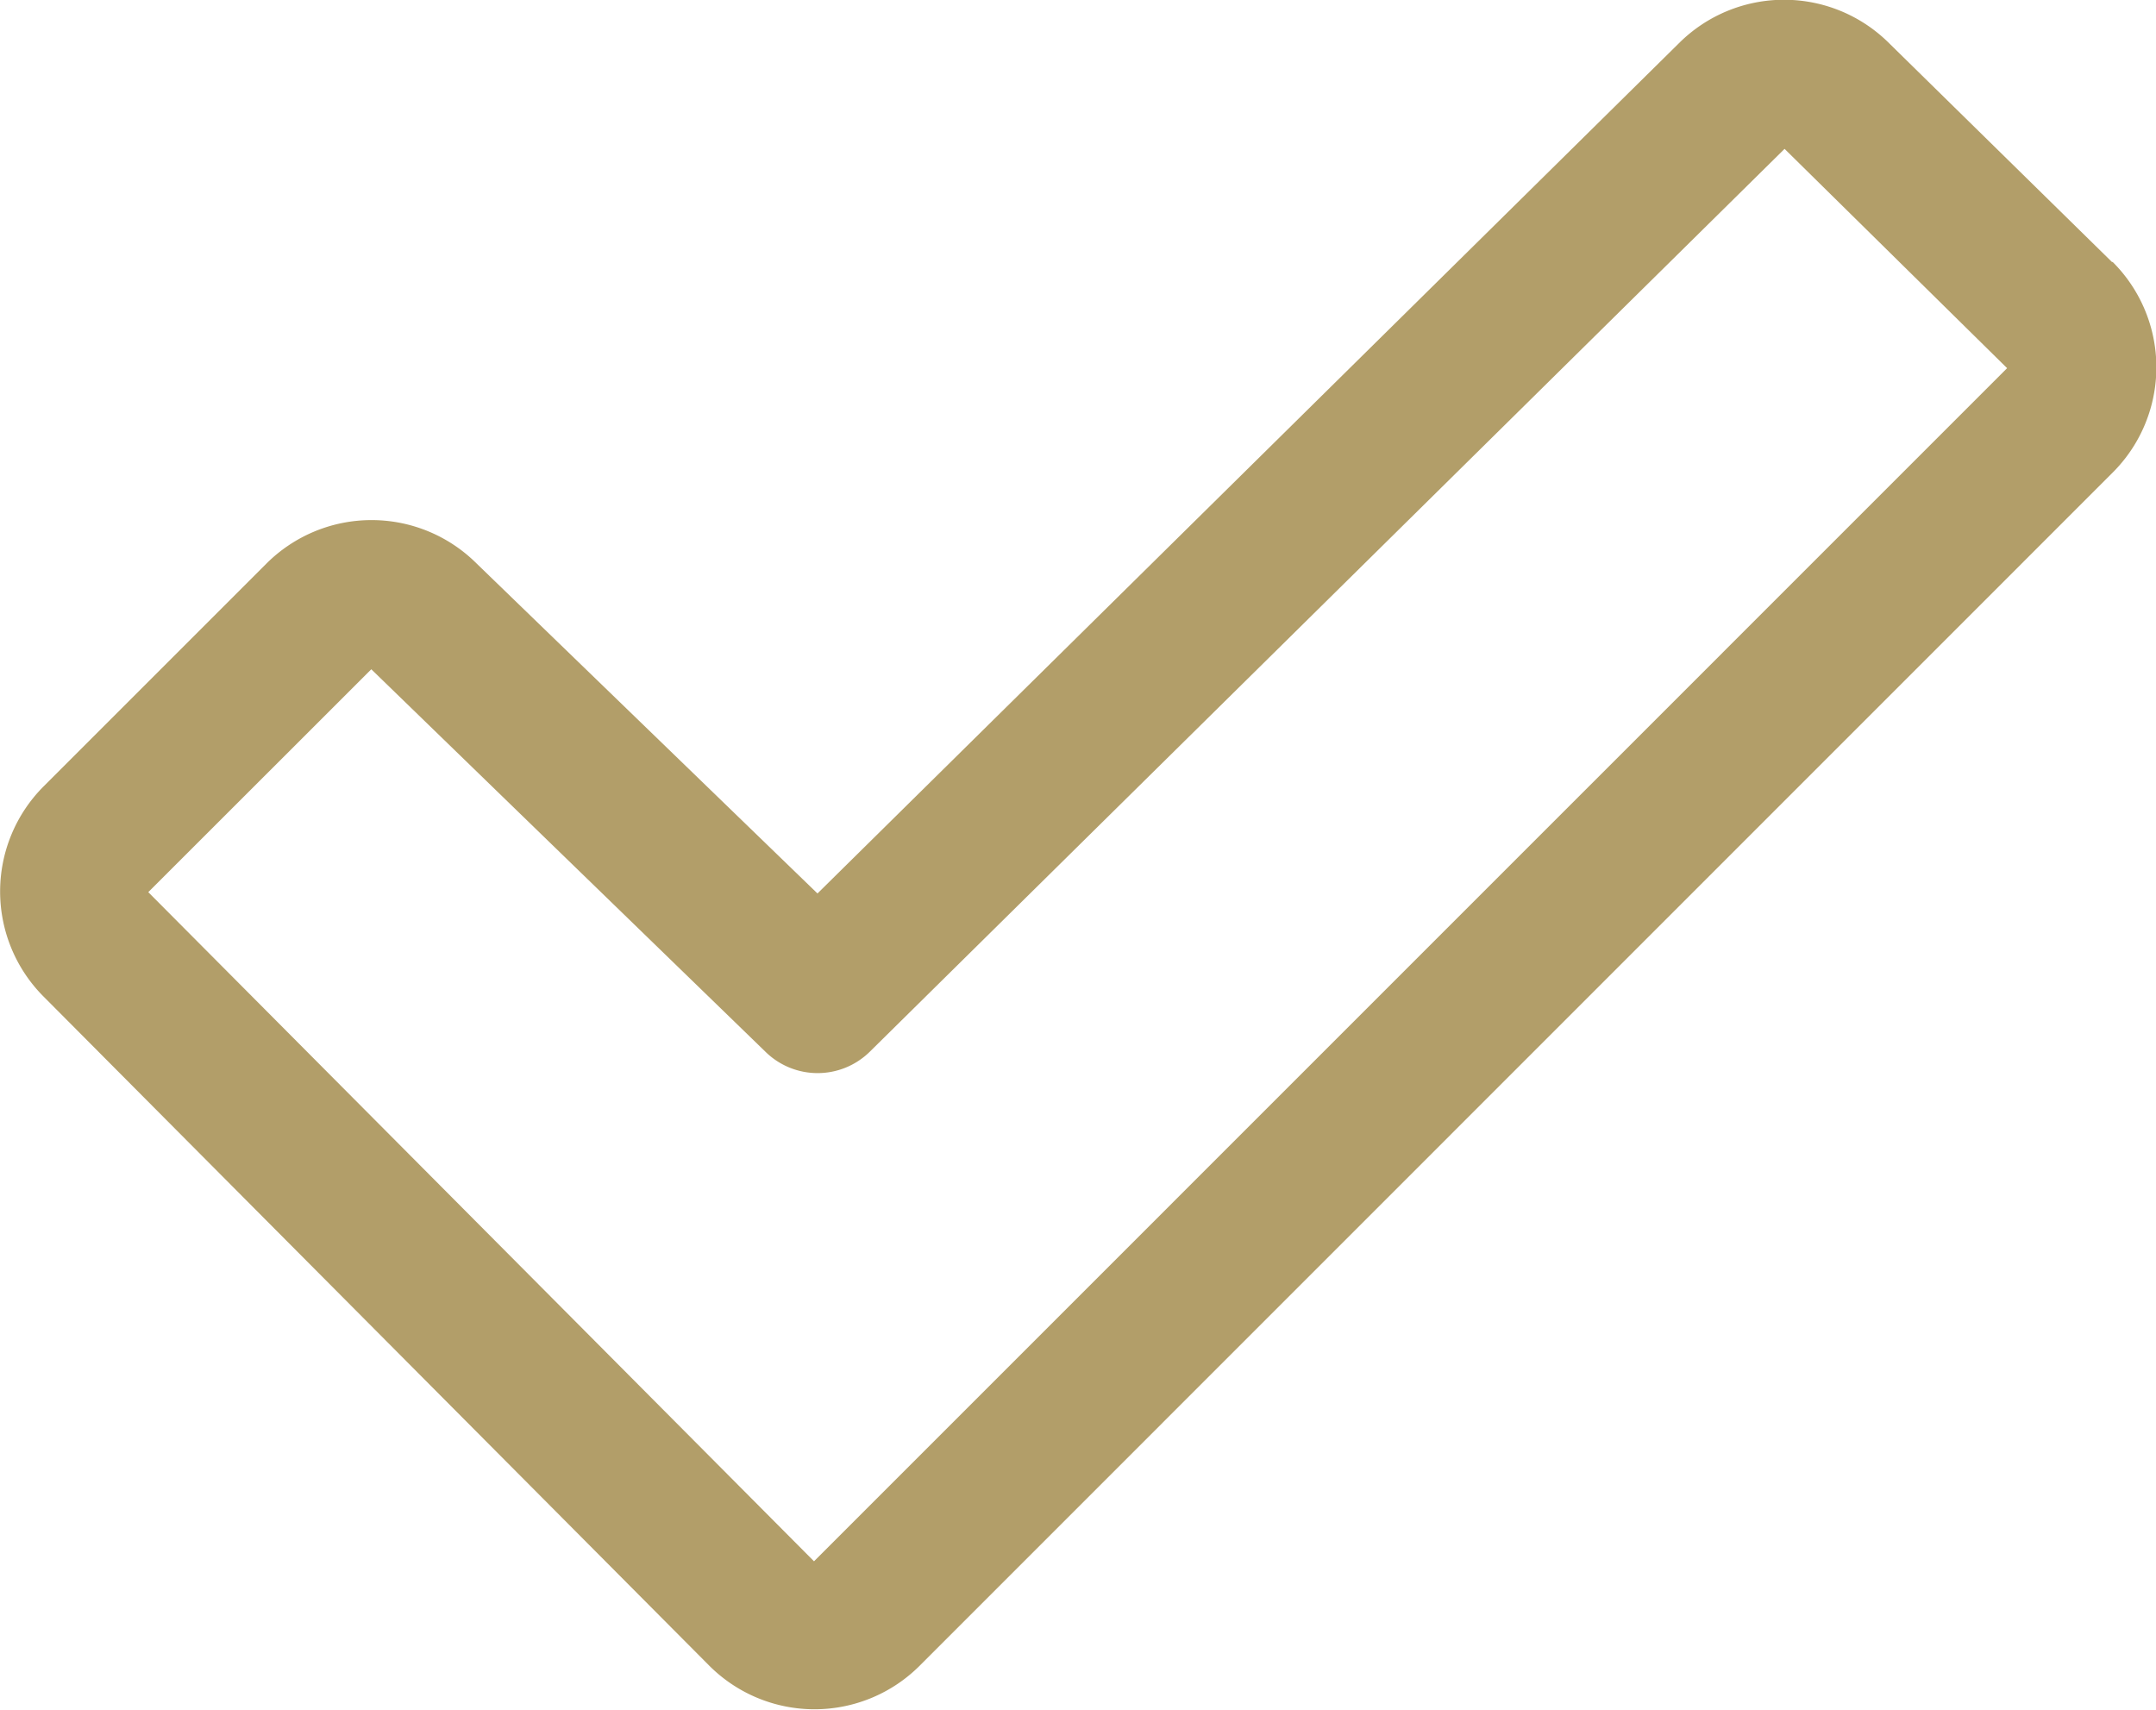 <svg xmlns="http://www.w3.org/2000/svg" width="18" height="14.276" viewBox="0 0 18 14.276">
  <path id="パス_12424" data-name="パス 12424" d="M33.685,42.2l-1.862-1.828a1.242,1.242,0,0,0-1.753,0l-7.193,7.1L20.03,44.716a1.242,1.242,0,0,0-1.752,0l-1.862,1.862a1.242,1.242,0,0,0,0,1.755l5.558,5.587a1.242,1.242,0,0,0,1.756,0l9.96-9.962a1.242,1.242,0,0,0,0-1.759ZM22.848,53.048,17.29,47.461,19.152,45.6l.006.006,3.286,3.189a.621.621,0,0,0,.868,0l7.639-7.54,1.858,1.831Z" transform="translate(-16.052 -40.012)" fill="#b29e69"/>
</svg>
